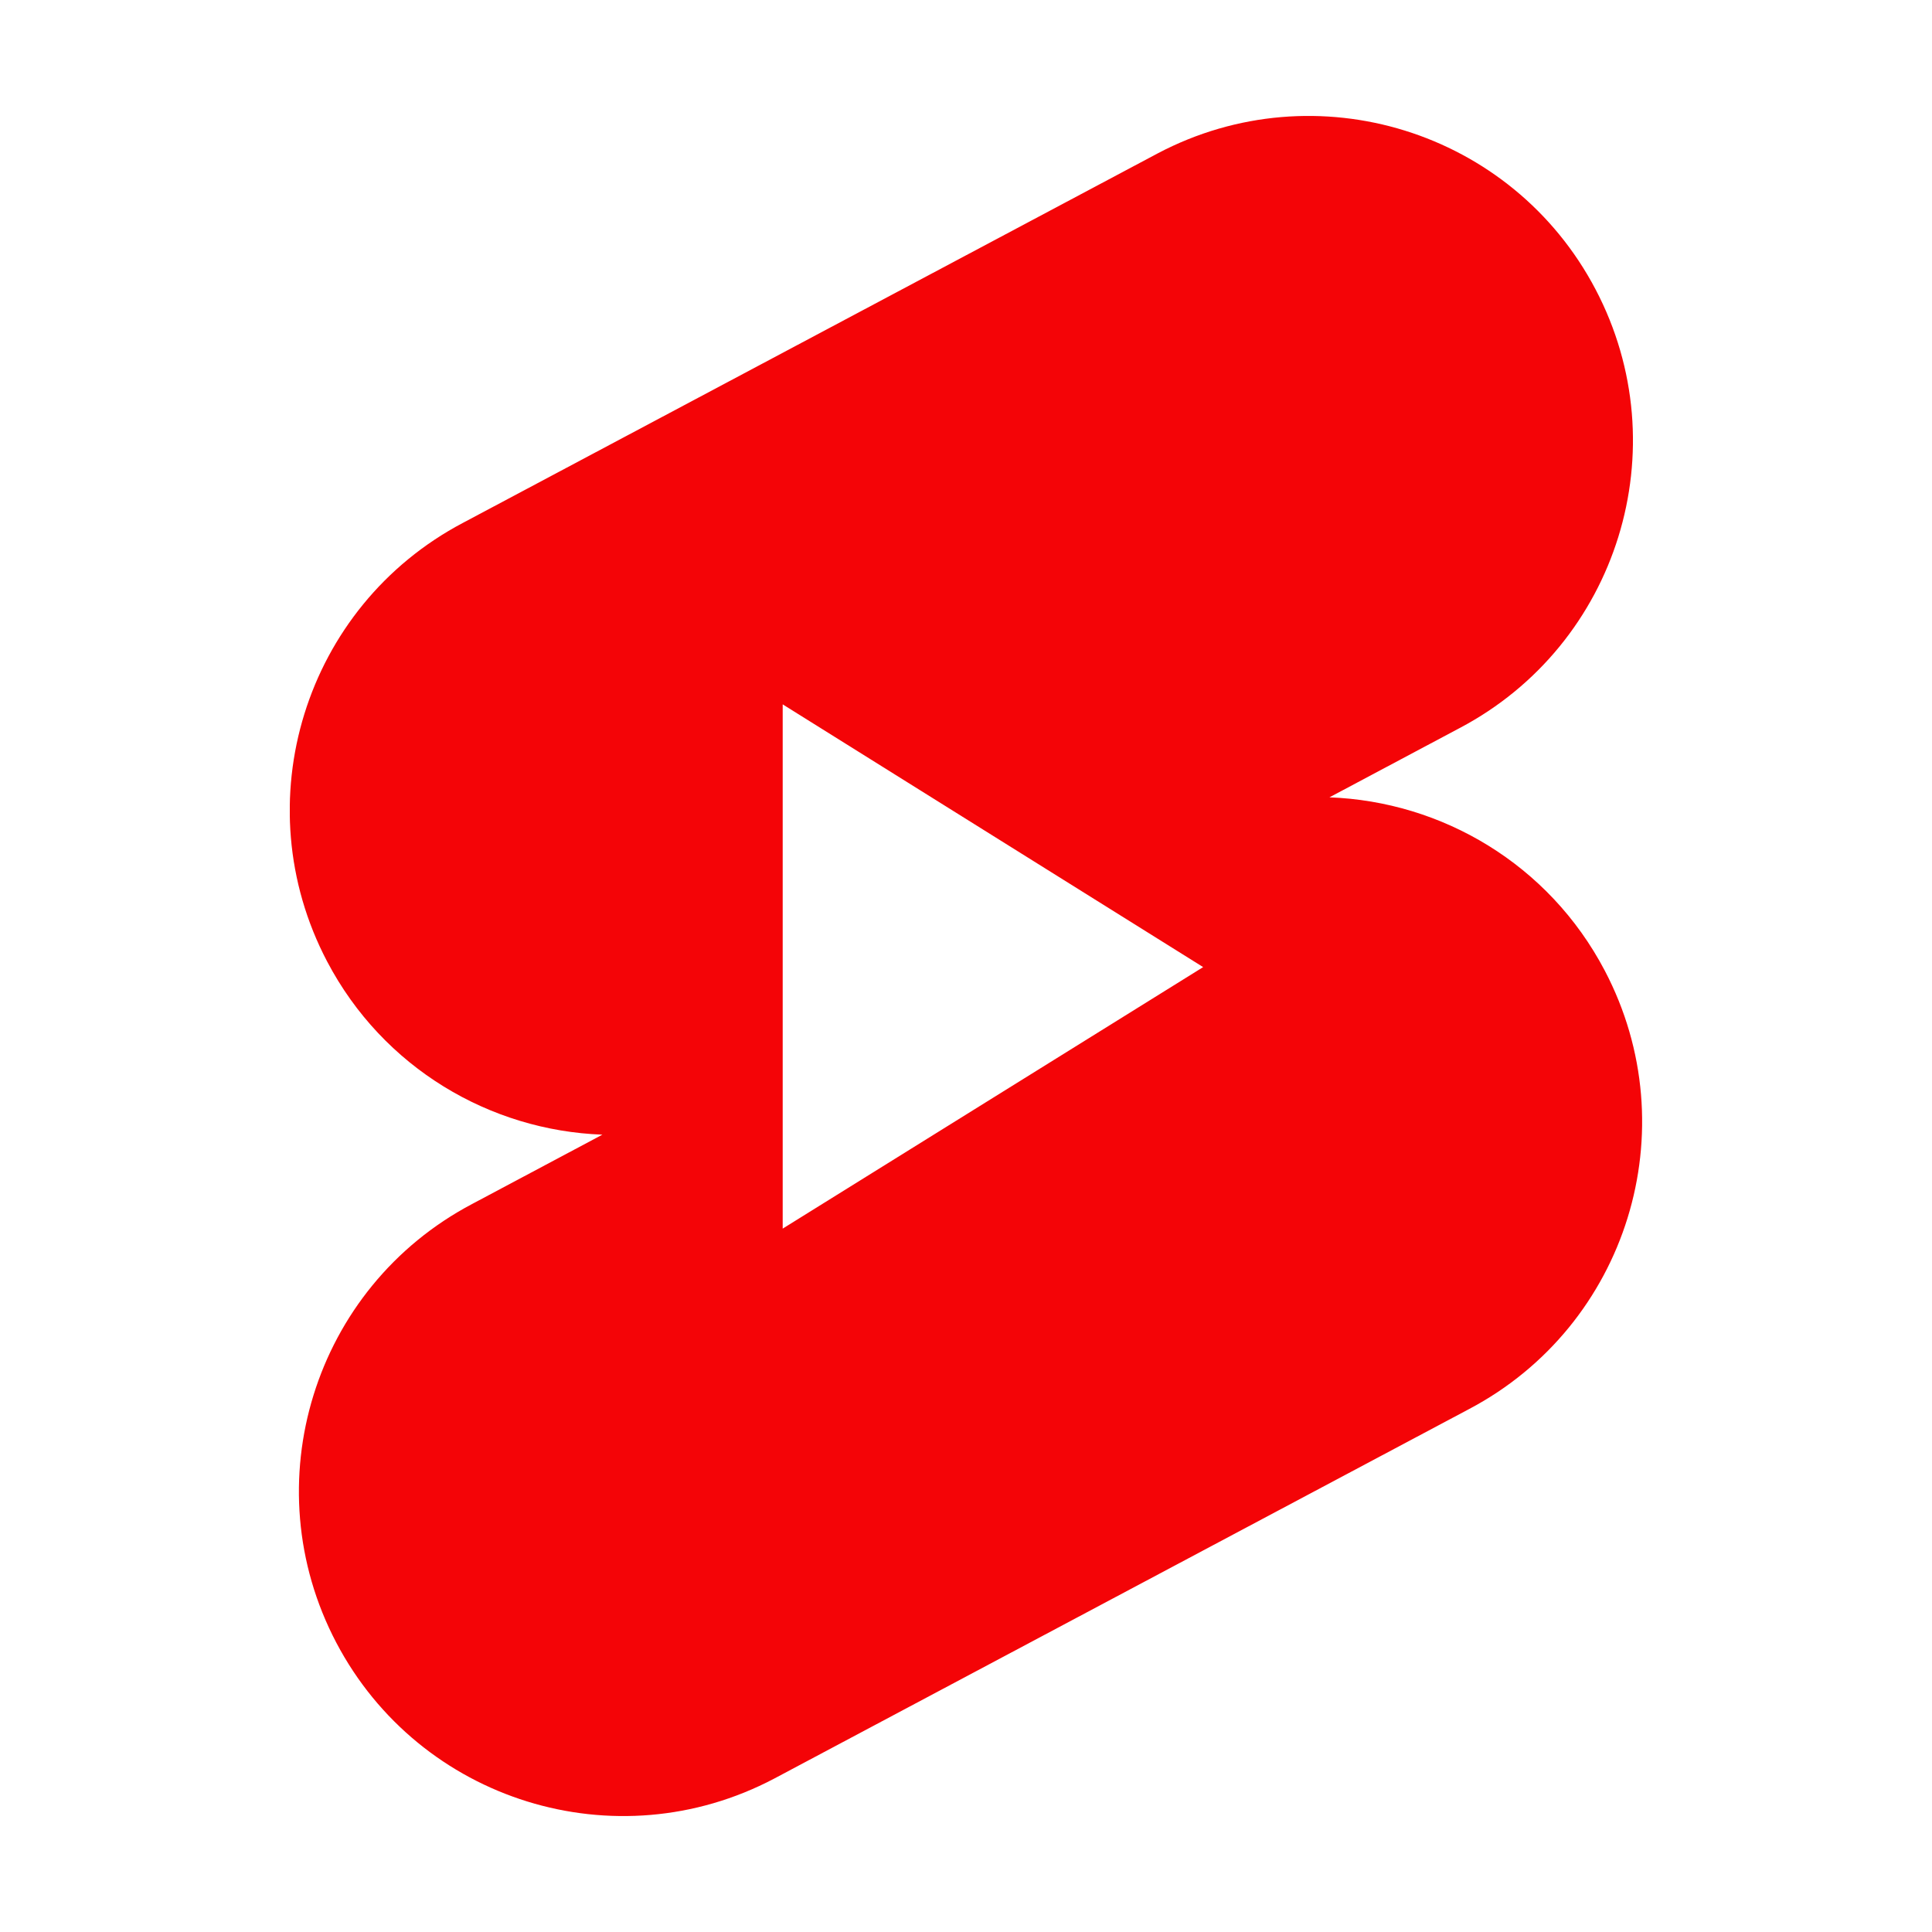 <svg width="100" height="100" viewBox="0 0 100 100" fill="none" xmlns="http://www.w3.org/2000/svg">
<g clip-path="url(#clip0_29_23)">
<path fill-rule="evenodd" clip-rule="evenodd" d="M59.919 7.941C68.119 3.615 78.272 6.766 82.587 14.98C86.903 23.195 83.755 33.357 75.555 37.682L68.812 41.27C74.621 41.485 80.161 44.715 83.061 50.236C87.377 58.451 84.236 68.613 76.029 72.938L40.074 92.059C31.874 96.385 21.721 93.234 17.405 85.02C13.09 76.805 16.238 66.643 24.438 62.318L31.18 58.73C25.372 58.515 19.832 55.285 16.931 49.764C12.616 41.55 15.764 31.387 23.964 27.062L59.919 7.941ZM40.512 36.458L62.275 50.057L40.512 63.593V36.458Z" fill="#F40407"/>
</g>
<defs>
<clipPath id="clip0_29_23">
<rect width="70" height="88" fill="white" transform="translate(15 6)"/>
</clipPath>
</defs>
</svg>
